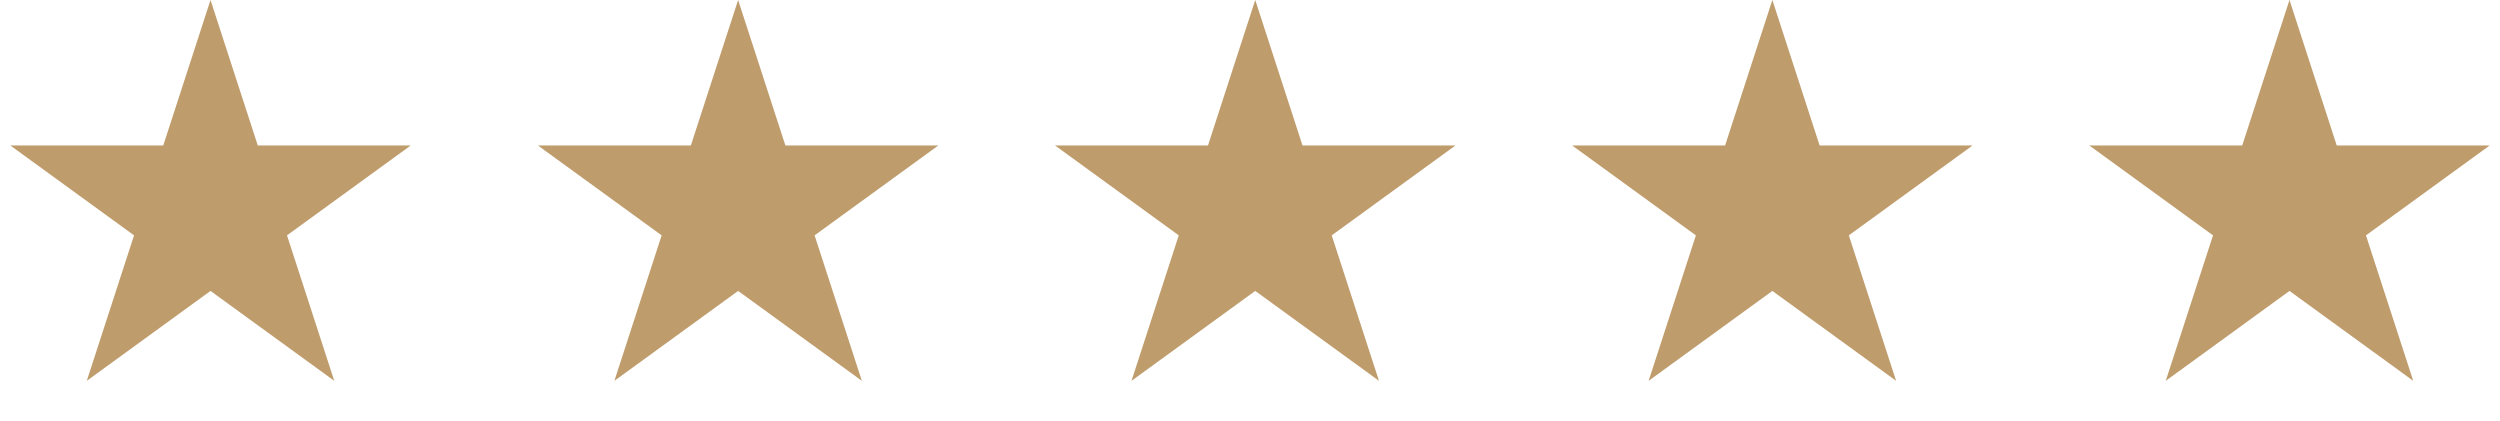 <svg width="1431" height="241" viewBox="0 0 1431 241" fill="none" xmlns="http://www.w3.org/2000/svg">
<path d="M120.5 0L147.554 83.263H235.102L164.274 134.723L191.328 217.987L120.5 166.527L49.672 217.987L76.726 134.723L5.898 83.263H93.446L120.5 0Z" fill="#BF9C6C"/>
<path d="M1014.5 0L1041.55 83.263H1129.1L1058.27 134.723L1085.33 217.987L1014.5 166.527L943.672 217.987L970.726 134.723L899.898 83.263H987.446L1014.5 0Z" fill="#BF9C6C"/>
<path d="M1310.5 0L1337.55 83.263H1425.1L1354.27 134.723L1381.33 217.987L1310.5 166.527L1239.67 217.987L1266.73 134.723L1195.9 83.263H1283.45L1310.5 0Z" fill="#BF9C6C"/>
<path d="M718.5 0L745.554 83.263H833.102L762.274 134.723L789.328 217.987L718.5 166.527L647.672 217.987L674.726 134.723L603.898 83.263H691.446L718.5 0Z" fill="#BF9C6C"/>
<path d="M422.5 0L449.554 83.263H537.102L466.274 134.723L493.328 217.987L422.5 166.527L351.672 217.987L378.726 134.723L307.898 83.263H395.446L422.5 0Z" fill="#BF9C6C"/>
</svg>

